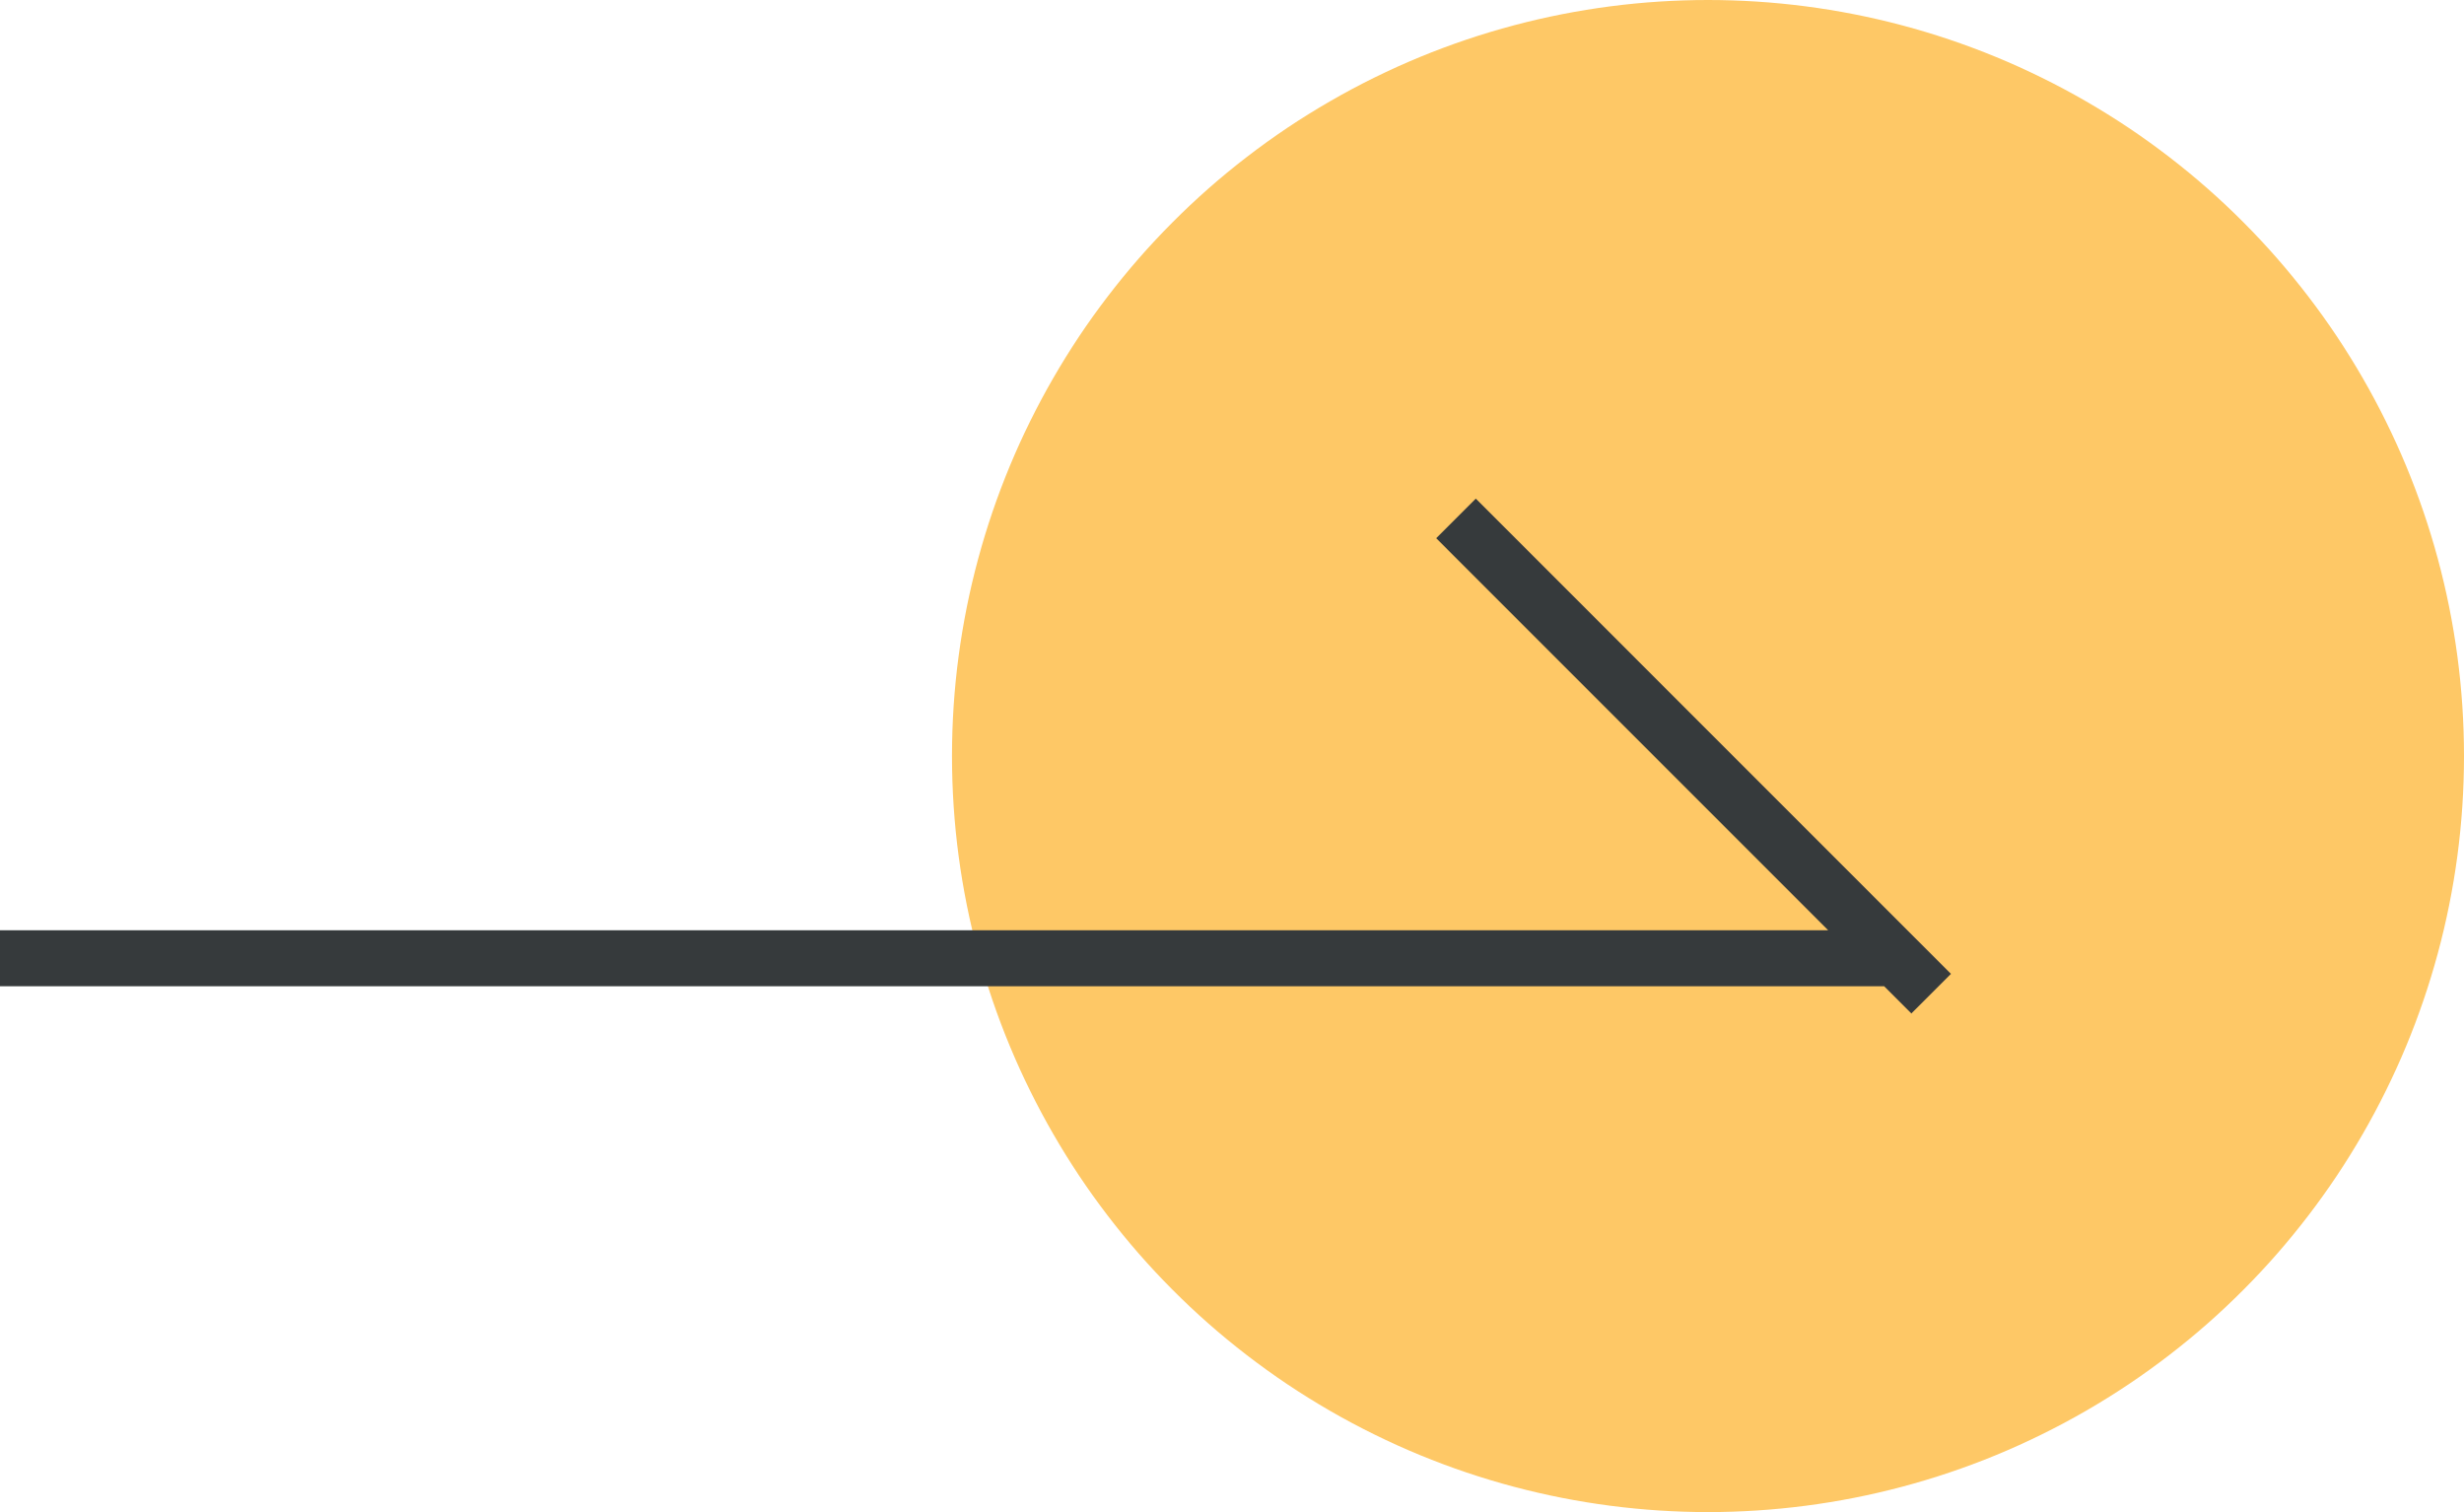 <svg width="44" height="27" viewBox="0 0 44 27" fill="none" xmlns="http://www.w3.org/2000/svg">
<circle cx="30.5" cy="13.5" r="13.5" fill="#FEC866"/>
<path d="M0 17.111H33.646M26 9.257L34.485 17.743" stroke="#363A3C"/>
</svg>
